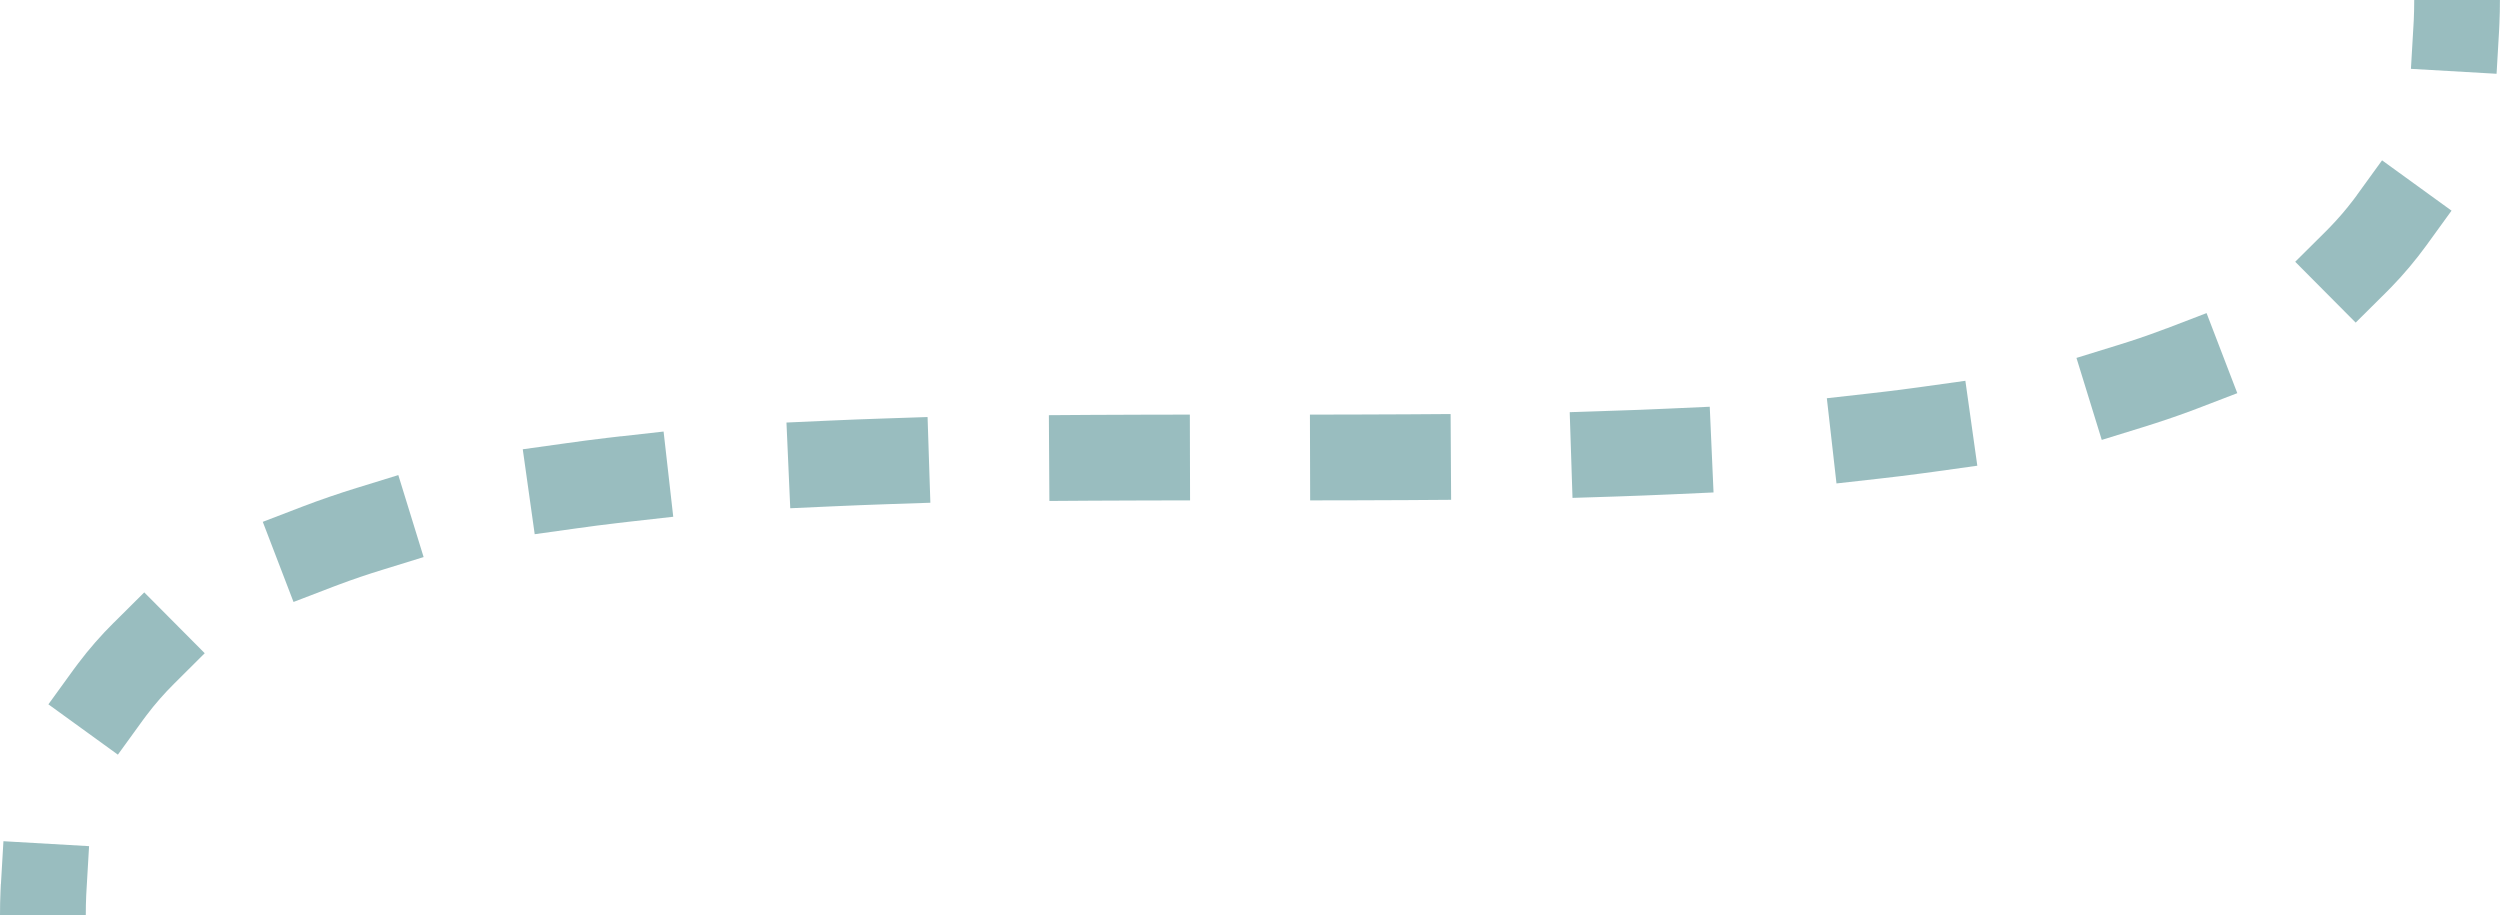 <?xml version="1.0" encoding="UTF-8"?>
<svg id="Laag_1" data-name="Laag 1" xmlns="http://www.w3.org/2000/svg" viewBox="0 0 349.73 128">
  <defs>
    <style>
      .cls-1 {
        fill: #99bdbf;
      }
    </style>
  </defs>
  <path class="cls-1" d="M86.87,61.03l-1.97.23c-1.96.23-3.91.49-5.83.76l-5.94.83,1.67,11.88,5.94-.83c1.84-.26,3.7-.5,5.59-.72l1.89-.22,5.96-.67-1.35-11.92-5.96.67Z"/>
  <path class="cls-1" d="M123.75,58.54c-2.6.09-5.18.18-7.74.3l-5.99.27.53,11.99,5.99-.27c1.26-.06,2.52-.11,3.79-.16l3.82-.14,6-.2-.39-11.99-6,.2Z"/>
  <path class="cls-1" d="M49.98,68.23c-2.61.81-5.16,1.68-7.62,2.62l-5.6,2.15,4.3,11.21,5.6-2.15.83-.31c1.94-.73,3.96-1.41,6.04-2.05l5.73-1.77-3.54-11.47-5.73,1.77Z"/>
  <path class="cls-1" d="M.12,123.66l-.05,1.07c-.05,1.07-.07,2.16-.07,3.27h12c0-.93.02-1.85.06-2.75l.05-.89.35-5.99-11.98-.69-.35,5.99Z"/>
  <path class="cls-1" d="M15.92,87.1c-1.79,1.78-3.46,3.68-4.98,5.7l-.65.87-3.52,4.86,9.72,7.04,3.52-4.86.5-.67c1.17-1.55,2.47-3.03,3.88-4.43l4.25-4.23-8.46-8.51-4.25,4.23Z"/>
  <polygon class="cls-1" points="160.45 58.01 152.73 58.04 146.73 58.08 146.8 70.08 152.8 70.04 160.48 70.01 166.48 70 166.45 58 160.45 58.01"/>
  <path class="cls-1" d="M329.72,27.29l-.5.67c-1.01,1.33-2.1,2.6-3.28,3.82l-.6.61-4.26,4.23,8.46,8.51,4.26-4.23.76-.77c1.76-1.82,3.38-3.75,4.87-5.8l3.52-4.86-9.72-7.04-3.52,4.86Z"/>
  <path class="cls-1" d="M337.73,0c0,.93-.02,1.85-.06,2.75l-.05.89-.35,5.99,11.98.69.35-5.99.05-1.07c.05-1.07.07-2.16.07-3.27h-12Z"/>
  <polygon class="cls-1" points="196.93 57.96 189.25 57.99 183.25 58 183.28 70 189.28 69.99 197 69.96 203 69.92 202.93 57.92 196.93 57.96"/>
  <path class="cls-1" d="M303.08,45.94l-.83.31c-1.94.73-3.96,1.41-6.04,2.05l-5.73,1.77,3.54,11.47,5.73-1.77c2.29-.71,4.52-1.46,6.7-2.27l.93-.35,5.6-2.15-4.3-11.2-5.6,2.15Z"/>
  <polygon class="cls-1" points="233.18 57.17 229.4 57.33 225.58 57.46 219.59 57.66 219.98 69.65 225.98 69.46 229.86 69.32 233.72 69.16 239.71 68.89 239.18 56.9 233.18 57.17"/>
  <path class="cls-1" d="M268.99,54.1l-1.84.25c-1.85.25-3.73.48-5.63.69l-5.96.67,1.35,11.92,5.96-.67c1.98-.22,3.93-.46,5.87-.72l1.93-.26,5.94-.83-1.67-11.88-5.94.83Z"/>
</svg>